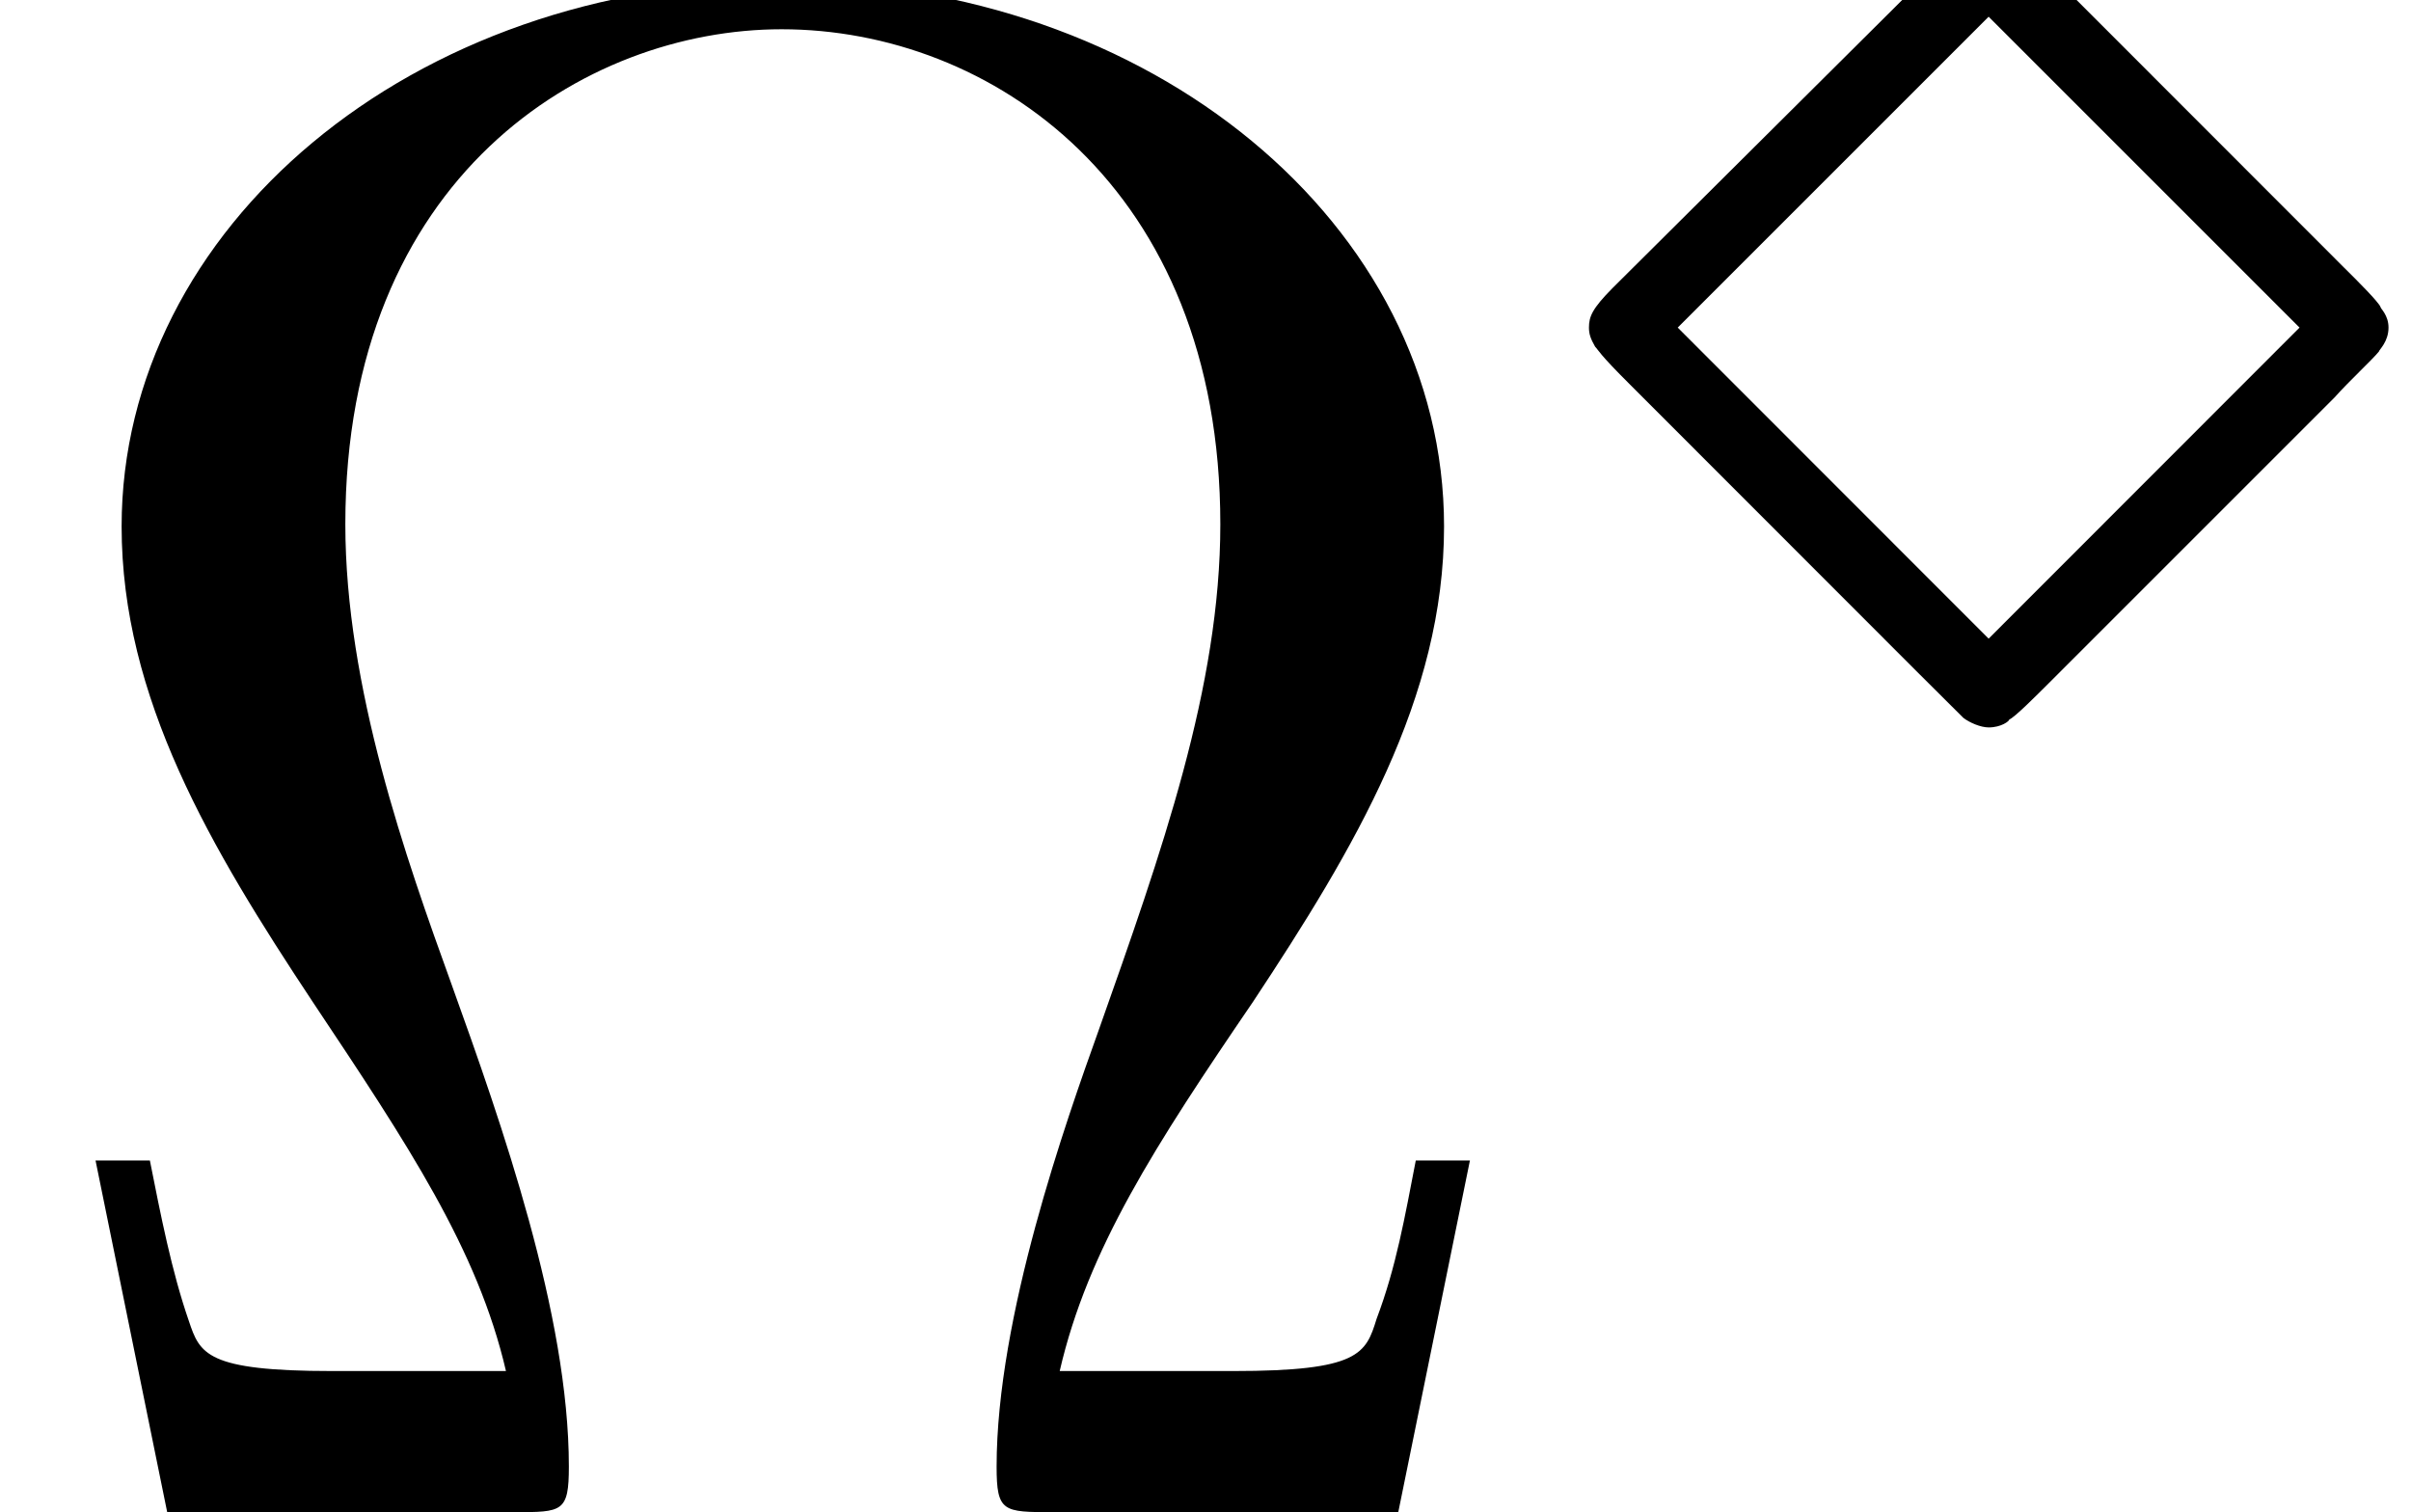 <?xml version='1.0' encoding='UTF-8'?>
<!-- This file was generated by dvisvgm 2.13.3 -->
<svg version='1.1' xmlns='http://www.w3.org/2000/svg' xmlns:xlink='http://www.w3.org/1999/xlink' width='12.113pt' height='7.598pt' viewBox='70.735 61.144 12.113 7.598'>
<defs>
<path id='g0-5' d='M3.85-1.642C3.921-1.722 4.041-1.833 4.073-1.873C4.073-1.881 4.121-1.921 4.121-1.993C4.121-2.056 4.081-2.088 4.081-2.096C4.073-2.12 3.961-2.232 3.897-2.295L2.463-3.73C2.383-3.802 2.271-3.921 2.232-3.953C2.232-3.961 2.184-4.001 2.112-4.001S2.016-3.969 1.921-3.881L.223-2.192C.12-2.088 .104-2.048 .104-1.993C.104-1.961 .112-1.937 .135-1.897C.151-1.881 .151-1.865 .311-1.706L1.745-.271L1.985-.032C2.016-.008 2.072 .016 2.112 .016C2.176 .016 2.216-.016 2.216-.024C2.24-.032 2.351-.143 2.415-.207L3.85-1.642ZM.55-1.993L2.112-3.555L3.674-1.993L2.112-.43L.55-1.993Z'/>
<path id='g1-10' d='M7.385-1.767H7.113C7.058-1.484 7.015-1.233 6.916-.971C6.862-.796 6.829-.709 6.196-.709H5.324C5.465-1.32 5.804-1.844 6.295-2.564C6.807-3.338 7.255-4.091 7.255-4.953C7.255-6.469 5.782-7.691 3.938-7.691C2.062-7.691 .611-6.447 .611-4.953C.611-4.091 1.058-3.338 1.571-2.564C2.051-1.844 2.4-1.32 2.542-.709H1.669C1.036-.709 1.004-.796 .949-.96C.862-1.211 .807-1.495 .753-1.767H.48L.84 0H2.585C2.825 0 2.858 0 2.858-.229C2.858-.993 2.52-1.953 2.269-2.651C2.04-3.284 1.735-4.145 1.735-4.964C1.735-6.709 2.935-7.451 3.927-7.451C4.975-7.451 6.131-6.665 6.131-4.964C6.131-4.145 5.836-3.316 5.52-2.422C5.356-1.964 5.007-.982 5.007-.229C5.007 0 5.04 0 5.291 0H7.025L7.385-1.767Z'/>
</defs>
<g id='page1'>
<use x='70.735' y='68.742' xlink:href='#g1-10'/>
<use x='78.614' y='64.783' xlink:href='#g0-5'/>
</g>
</svg><!--Rendered by QuickLaTeX.com-->